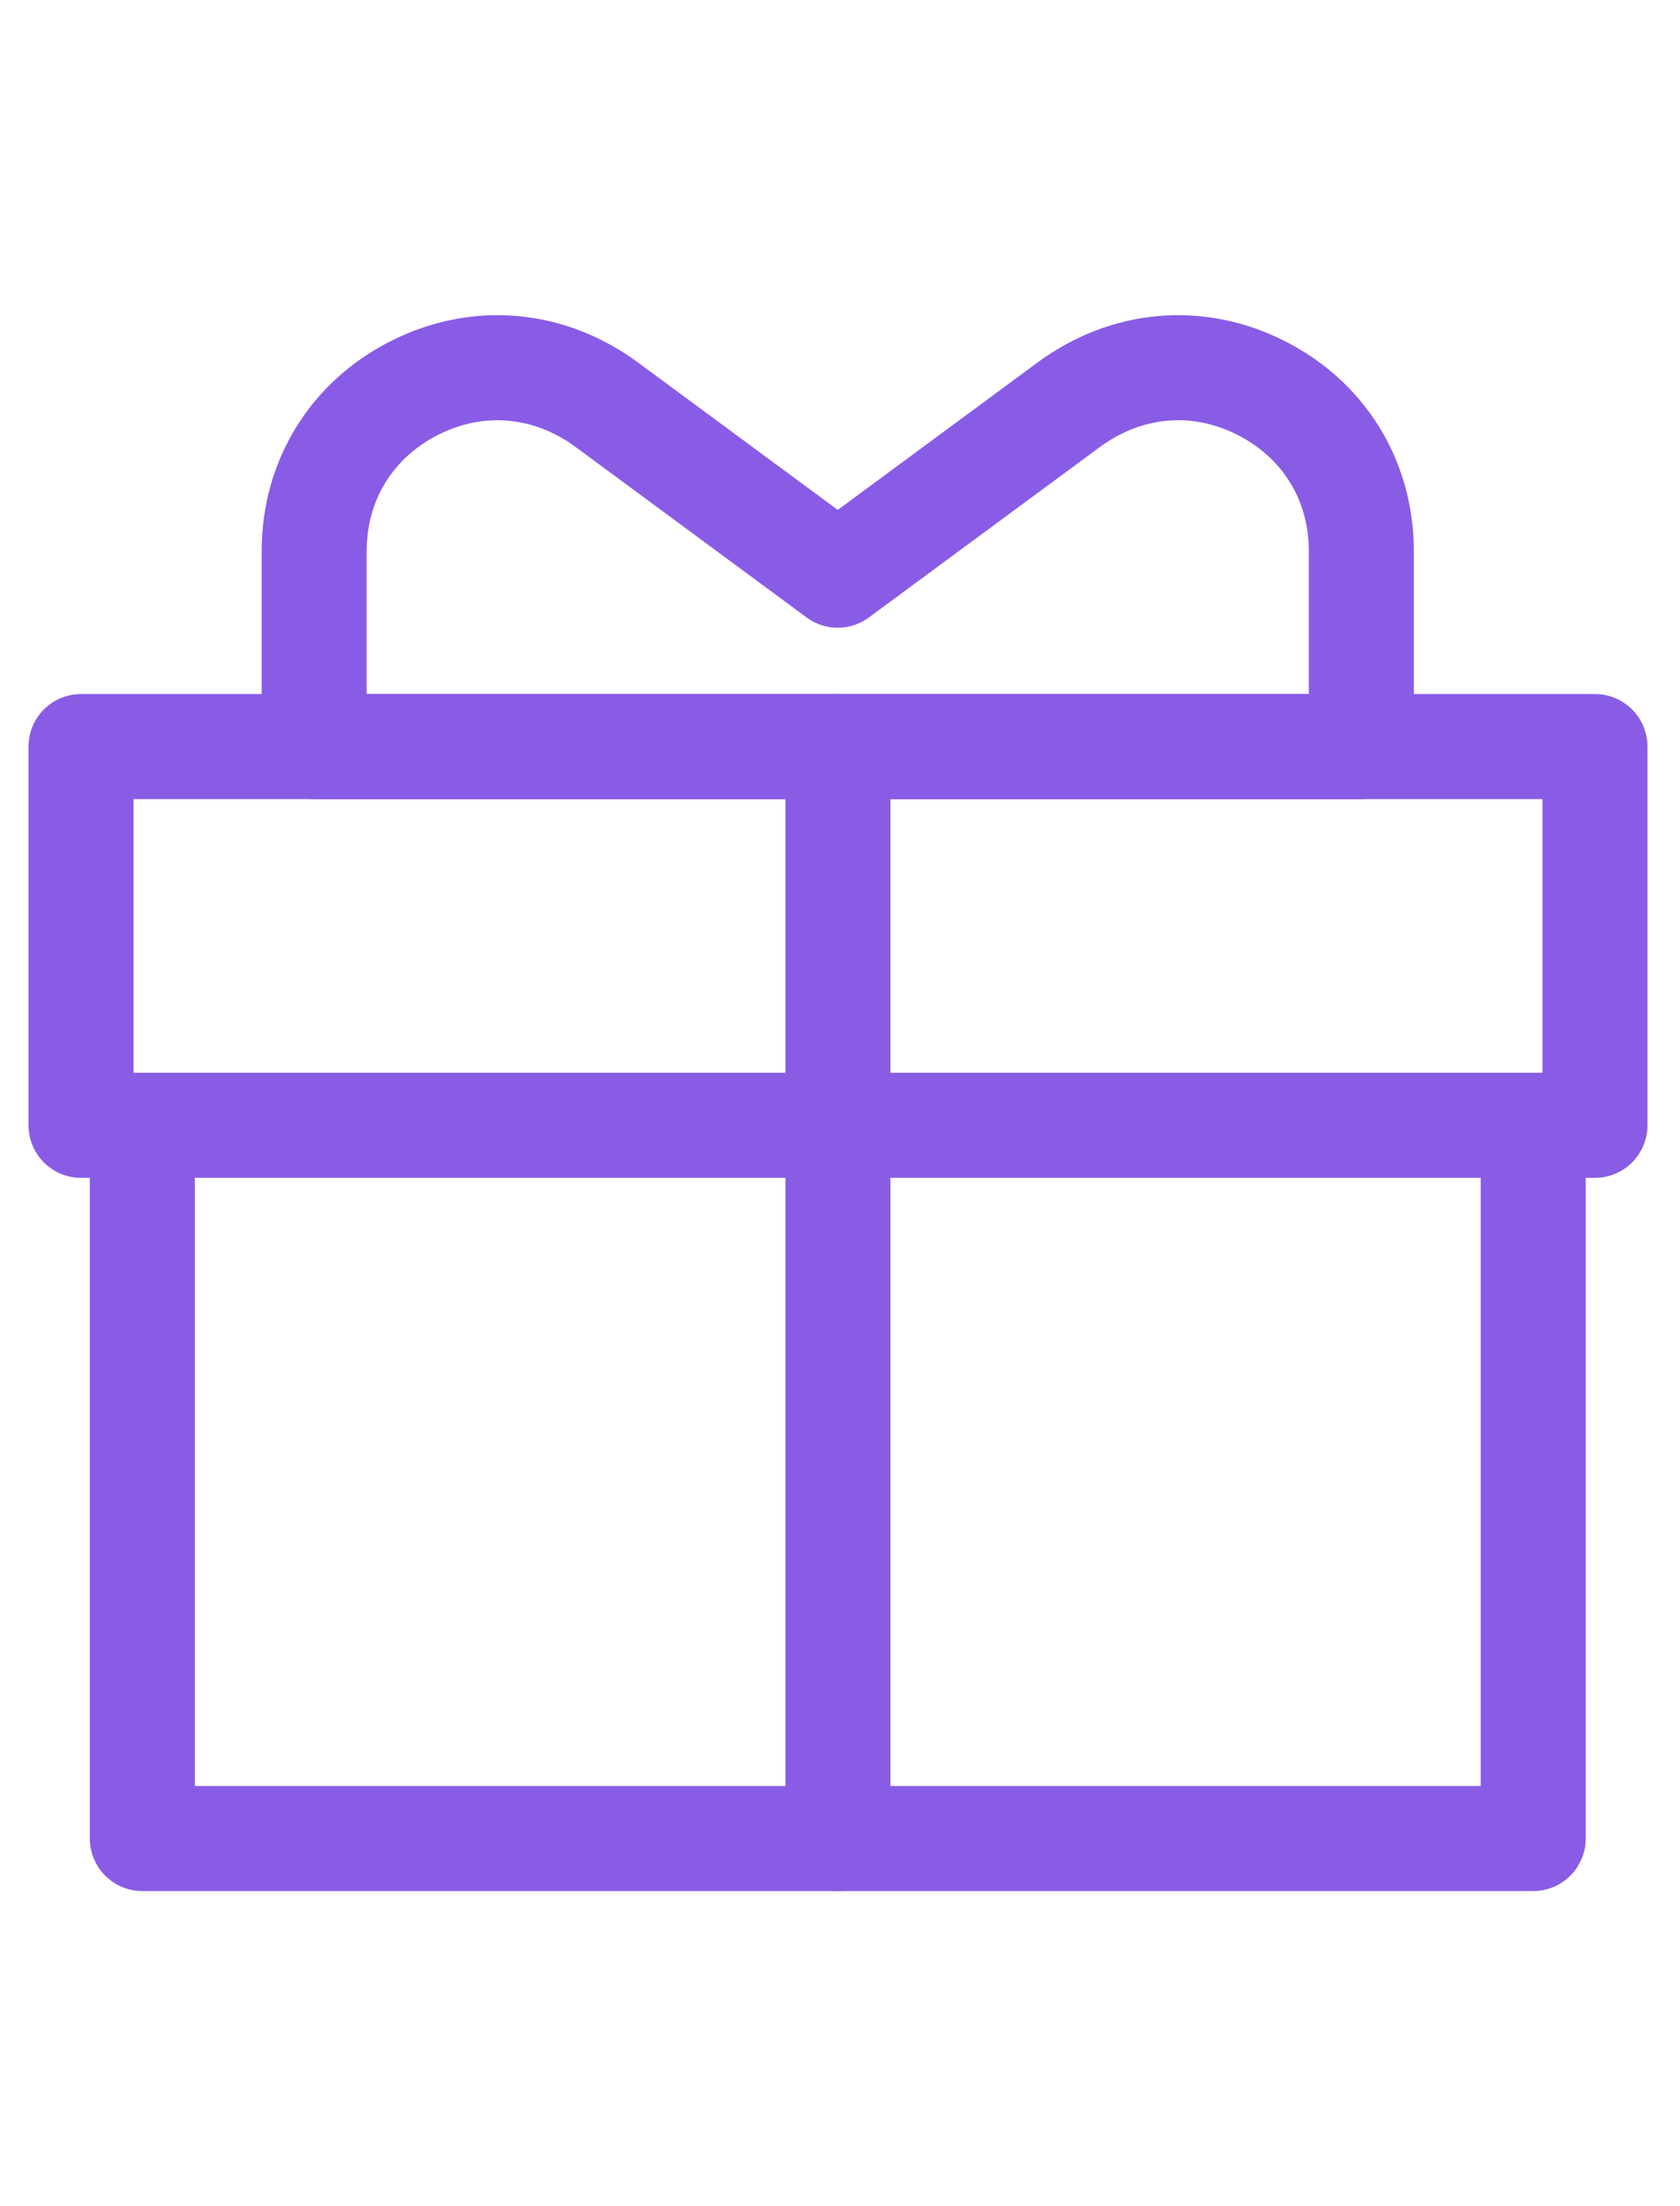 <?xml version="1.0" encoding="UTF-8"?>
<svg xmlns="http://www.w3.org/2000/svg" width="32" height="42" viewBox="0 0 32 42" fill="none">
  <path d="M2.711 22.022V35.001H29.204V21.542" stroke="#895CE6" stroke-width="2" stroke-miterlimit="22.926" stroke-linecap="round" stroke-linejoin="round"></path>
  <path d="M1.543 21.423H30.38V14.213H1.543V21.423Z" stroke="#895CE6" stroke-width="2" stroke-miterlimit="22.926" stroke-linecap="round" stroke-linejoin="round"></path>
  <path d="M25.93 14.213V10.494C25.93 9.141 25.213 7.982 24.003 7.377C22.792 6.772 21.442 6.905 20.353 7.708L15.957 10.95L11.562 7.708C10.473 6.905 9.122 6.772 7.912 7.377C6.701 7.982 5.984 9.141 5.984 10.494V14.213H11.533L11.533 14.213L15.957 14.213L20.382 14.213L20.381 14.213H25.93Z" stroke="#895CE6" stroke-width="2" stroke-miterlimit="22.926" stroke-linecap="round" stroke-linejoin="round"></path>
  <path d="M15.961 14.214V35.001" stroke="#895CE6" stroke-width="2" stroke-miterlimit="22.926" stroke-linecap="round" stroke-linejoin="round"></path>
</svg>
